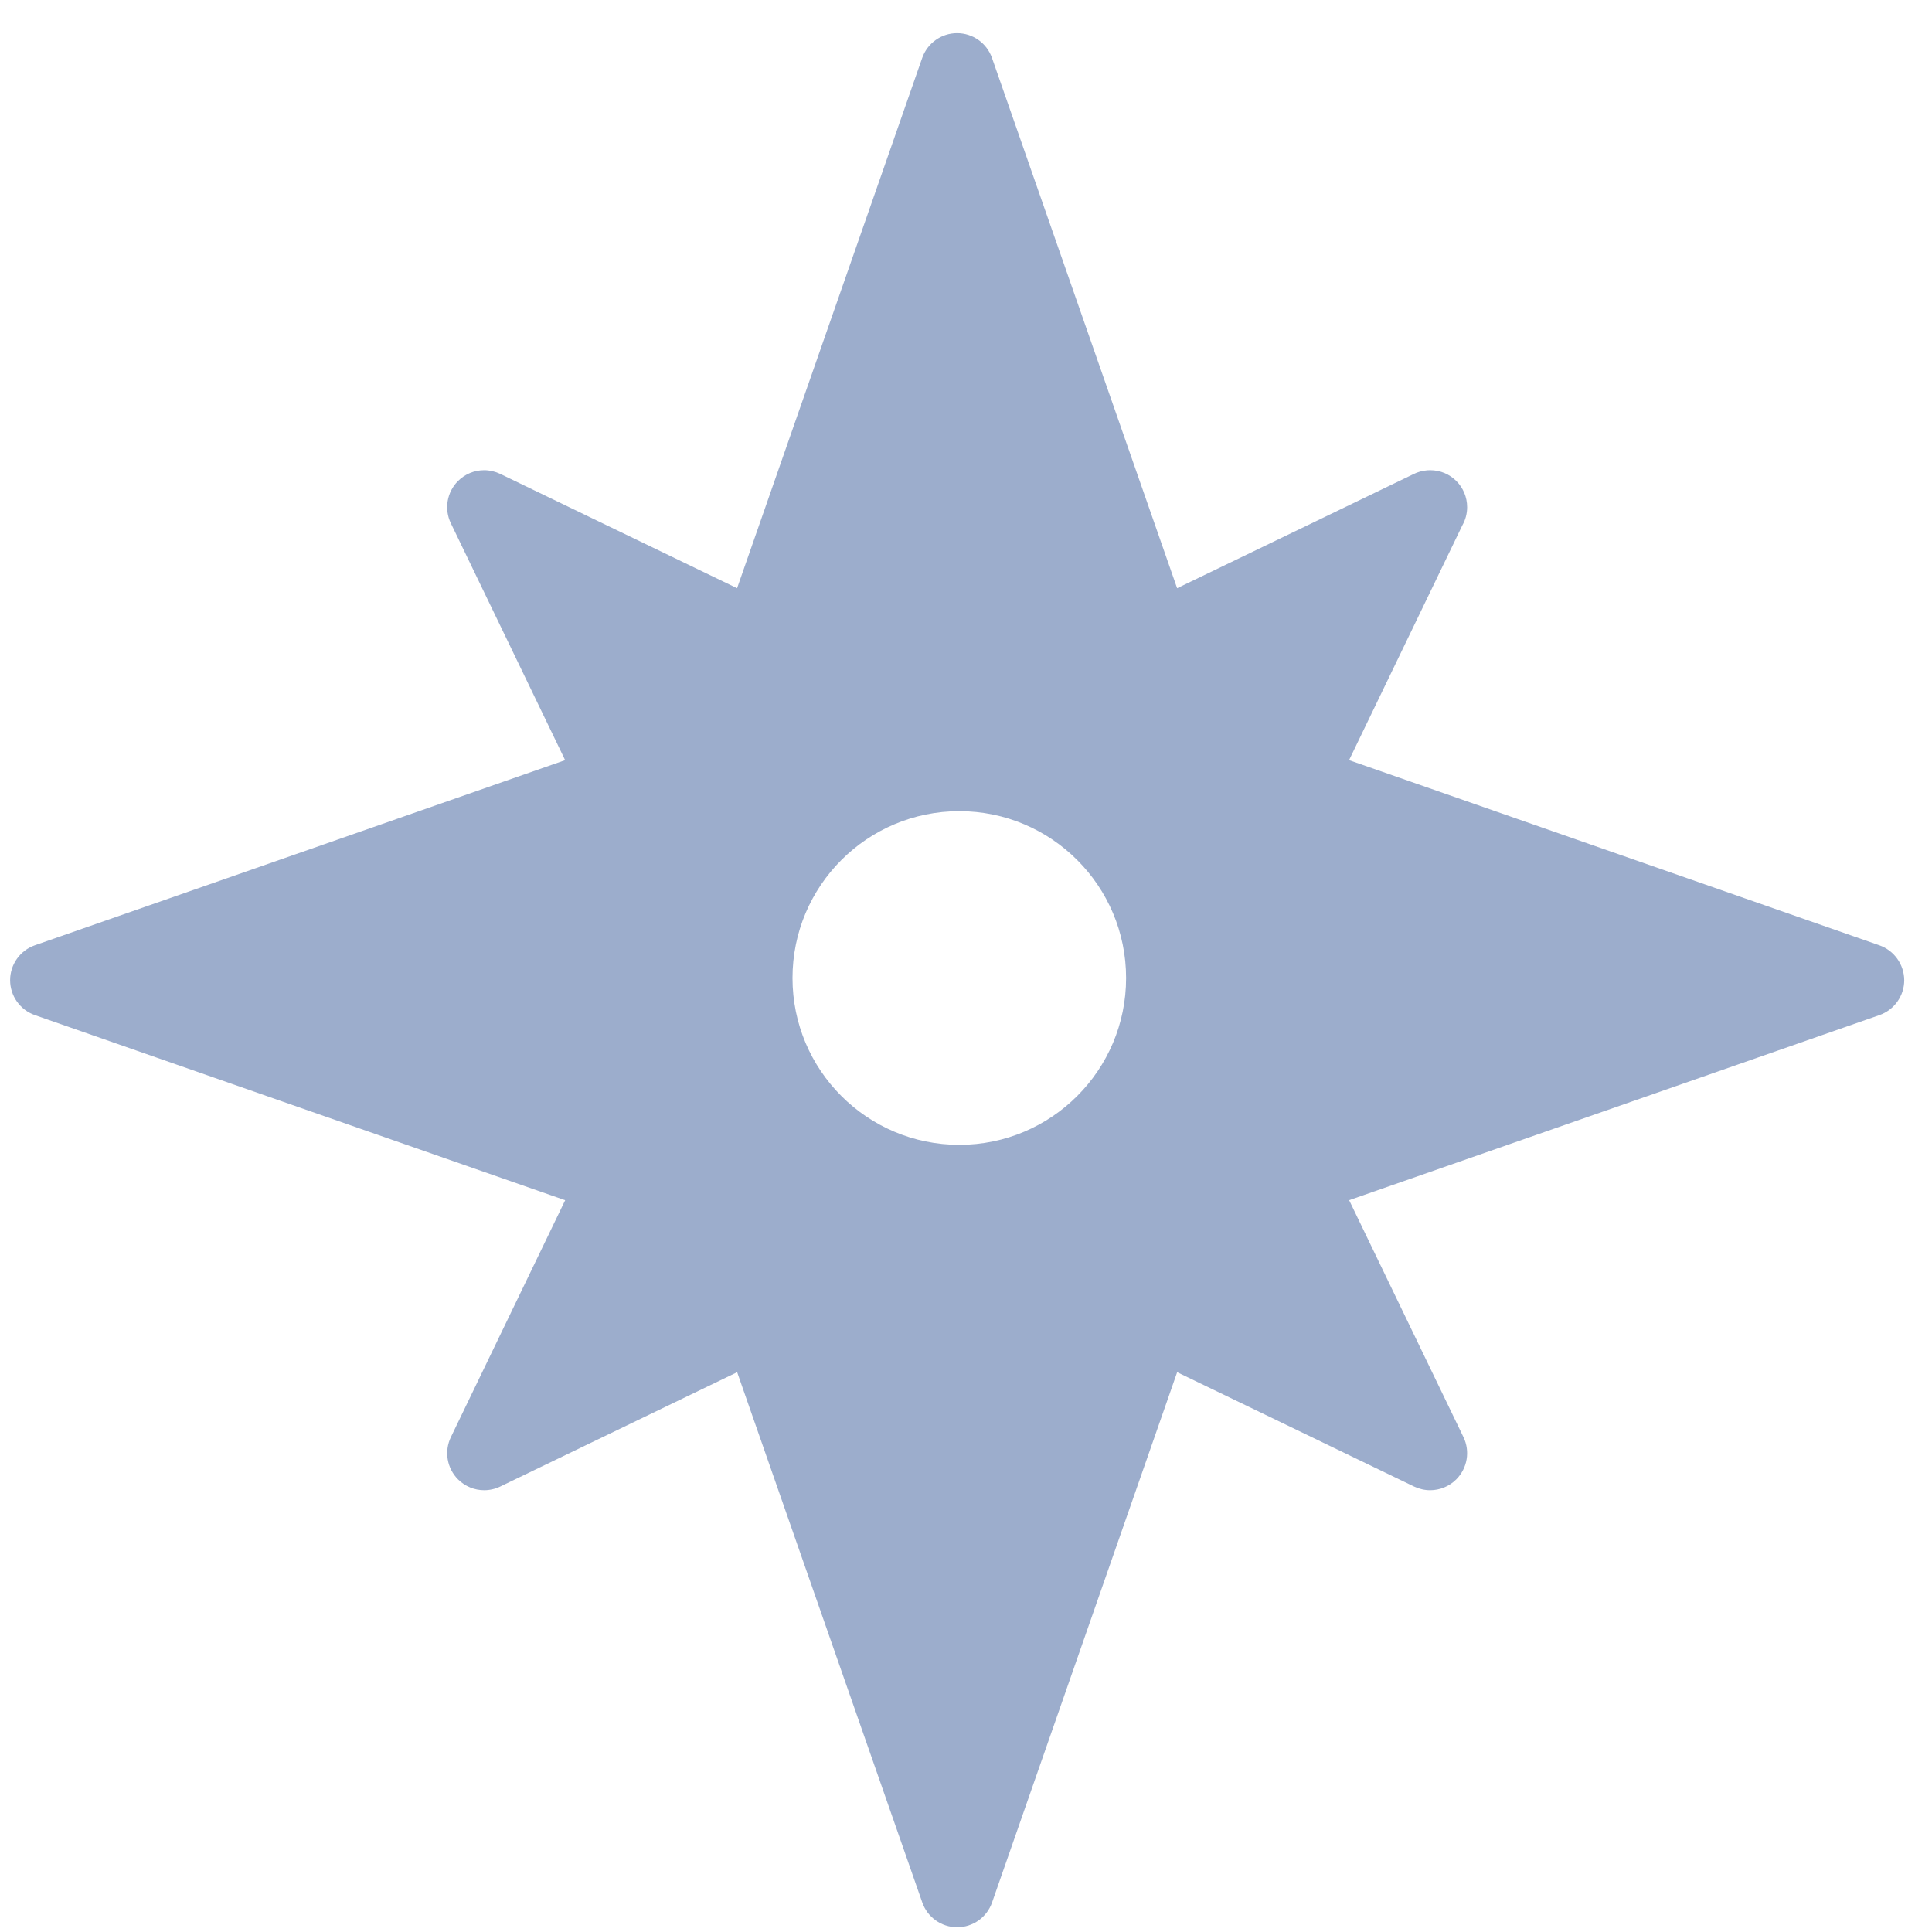 <?xml version="1.0" encoding="UTF-8"?>
<svg width="51px" height="51px" viewBox="0 0 51 51" version="1.1" xmlns="http://www.w3.org/2000/svg" xmlns:xlink="http://www.w3.org/1999/xlink">
    <title>Basic1 018 Compass</title>
    <g id="Page-1" stroke="none" stroke-width="1" fill="none" fill-rule="evenodd">
        <g id="Fabian-Web-Copy-3" transform="translate(-205, -1440)" fill="#9CADCC" fill-rule="nonzero">
            <g id="Basic1-018-Compass" transform="translate(205.267, 1440.875)">
                <path d="M49.342,24.078 L35.345,19.191 L38.336,12.991 C38.416,12.85 38.462,12.687 38.462,12.513 C38.462,11.975 38.028,11.538 37.49,11.537 C37.488,11.537 37.485,11.537 37.483,11.537 C37.458,11.537 37.432,11.538 37.407,11.54 C37.275,11.551 37.153,11.586 37.041,11.643 L30.806,14.652 L25.919,0.654 C25.782,0.262 25.413,0 24.997,0 C24.583,0 24.214,0.263 24.077,0.654 L19.19,14.652 L12.937,11.634 C12.802,11.57 12.657,11.537 12.513,11.537 C12.259,11.537 12.01,11.636 11.823,11.823 C11.529,12.117 11.454,12.564 11.634,12.937 L14.651,19.191 L0.654,24.078 C0.263,24.214 0,24.585 0,24.999 C0,25.415 0.263,25.784 0.654,25.921 L14.652,30.808 L11.635,37.062 C11.455,37.436 11.53,37.882 11.824,38.177 C12.011,38.364 12.261,38.463 12.514,38.463 C12.658,38.463 12.803,38.431 12.938,38.366 L19.192,35.348 L24.079,49.346 C24.216,49.738 24.585,50 25.001,50 C25.415,50 25.784,49.737 25.921,49.346 L30.807,35.348 L37.061,38.366 C37.196,38.43 37.341,38.463 37.485,38.463 C37.739,38.463 37.988,38.364 38.175,38.177 C38.469,37.882 38.545,37.436 38.365,37.062 L35.347,30.807 L49.345,25.921 C49.737,25.784 50,25.415 50,24.999 C49.997,24.585 49.734,24.215 49.342,24.078 Z M25.056,29.346 C22.624,29.346 20.653,27.374 20.653,24.943 C20.653,22.51 22.624,20.538 25.056,20.538 C27.487,20.538 29.459,22.51 29.459,24.943 C29.459,27.373 27.487,29.346 25.056,29.346 L25.056,29.346 Z" id="Shape"></path>
            </g>
        </g>
    </g>
</svg>